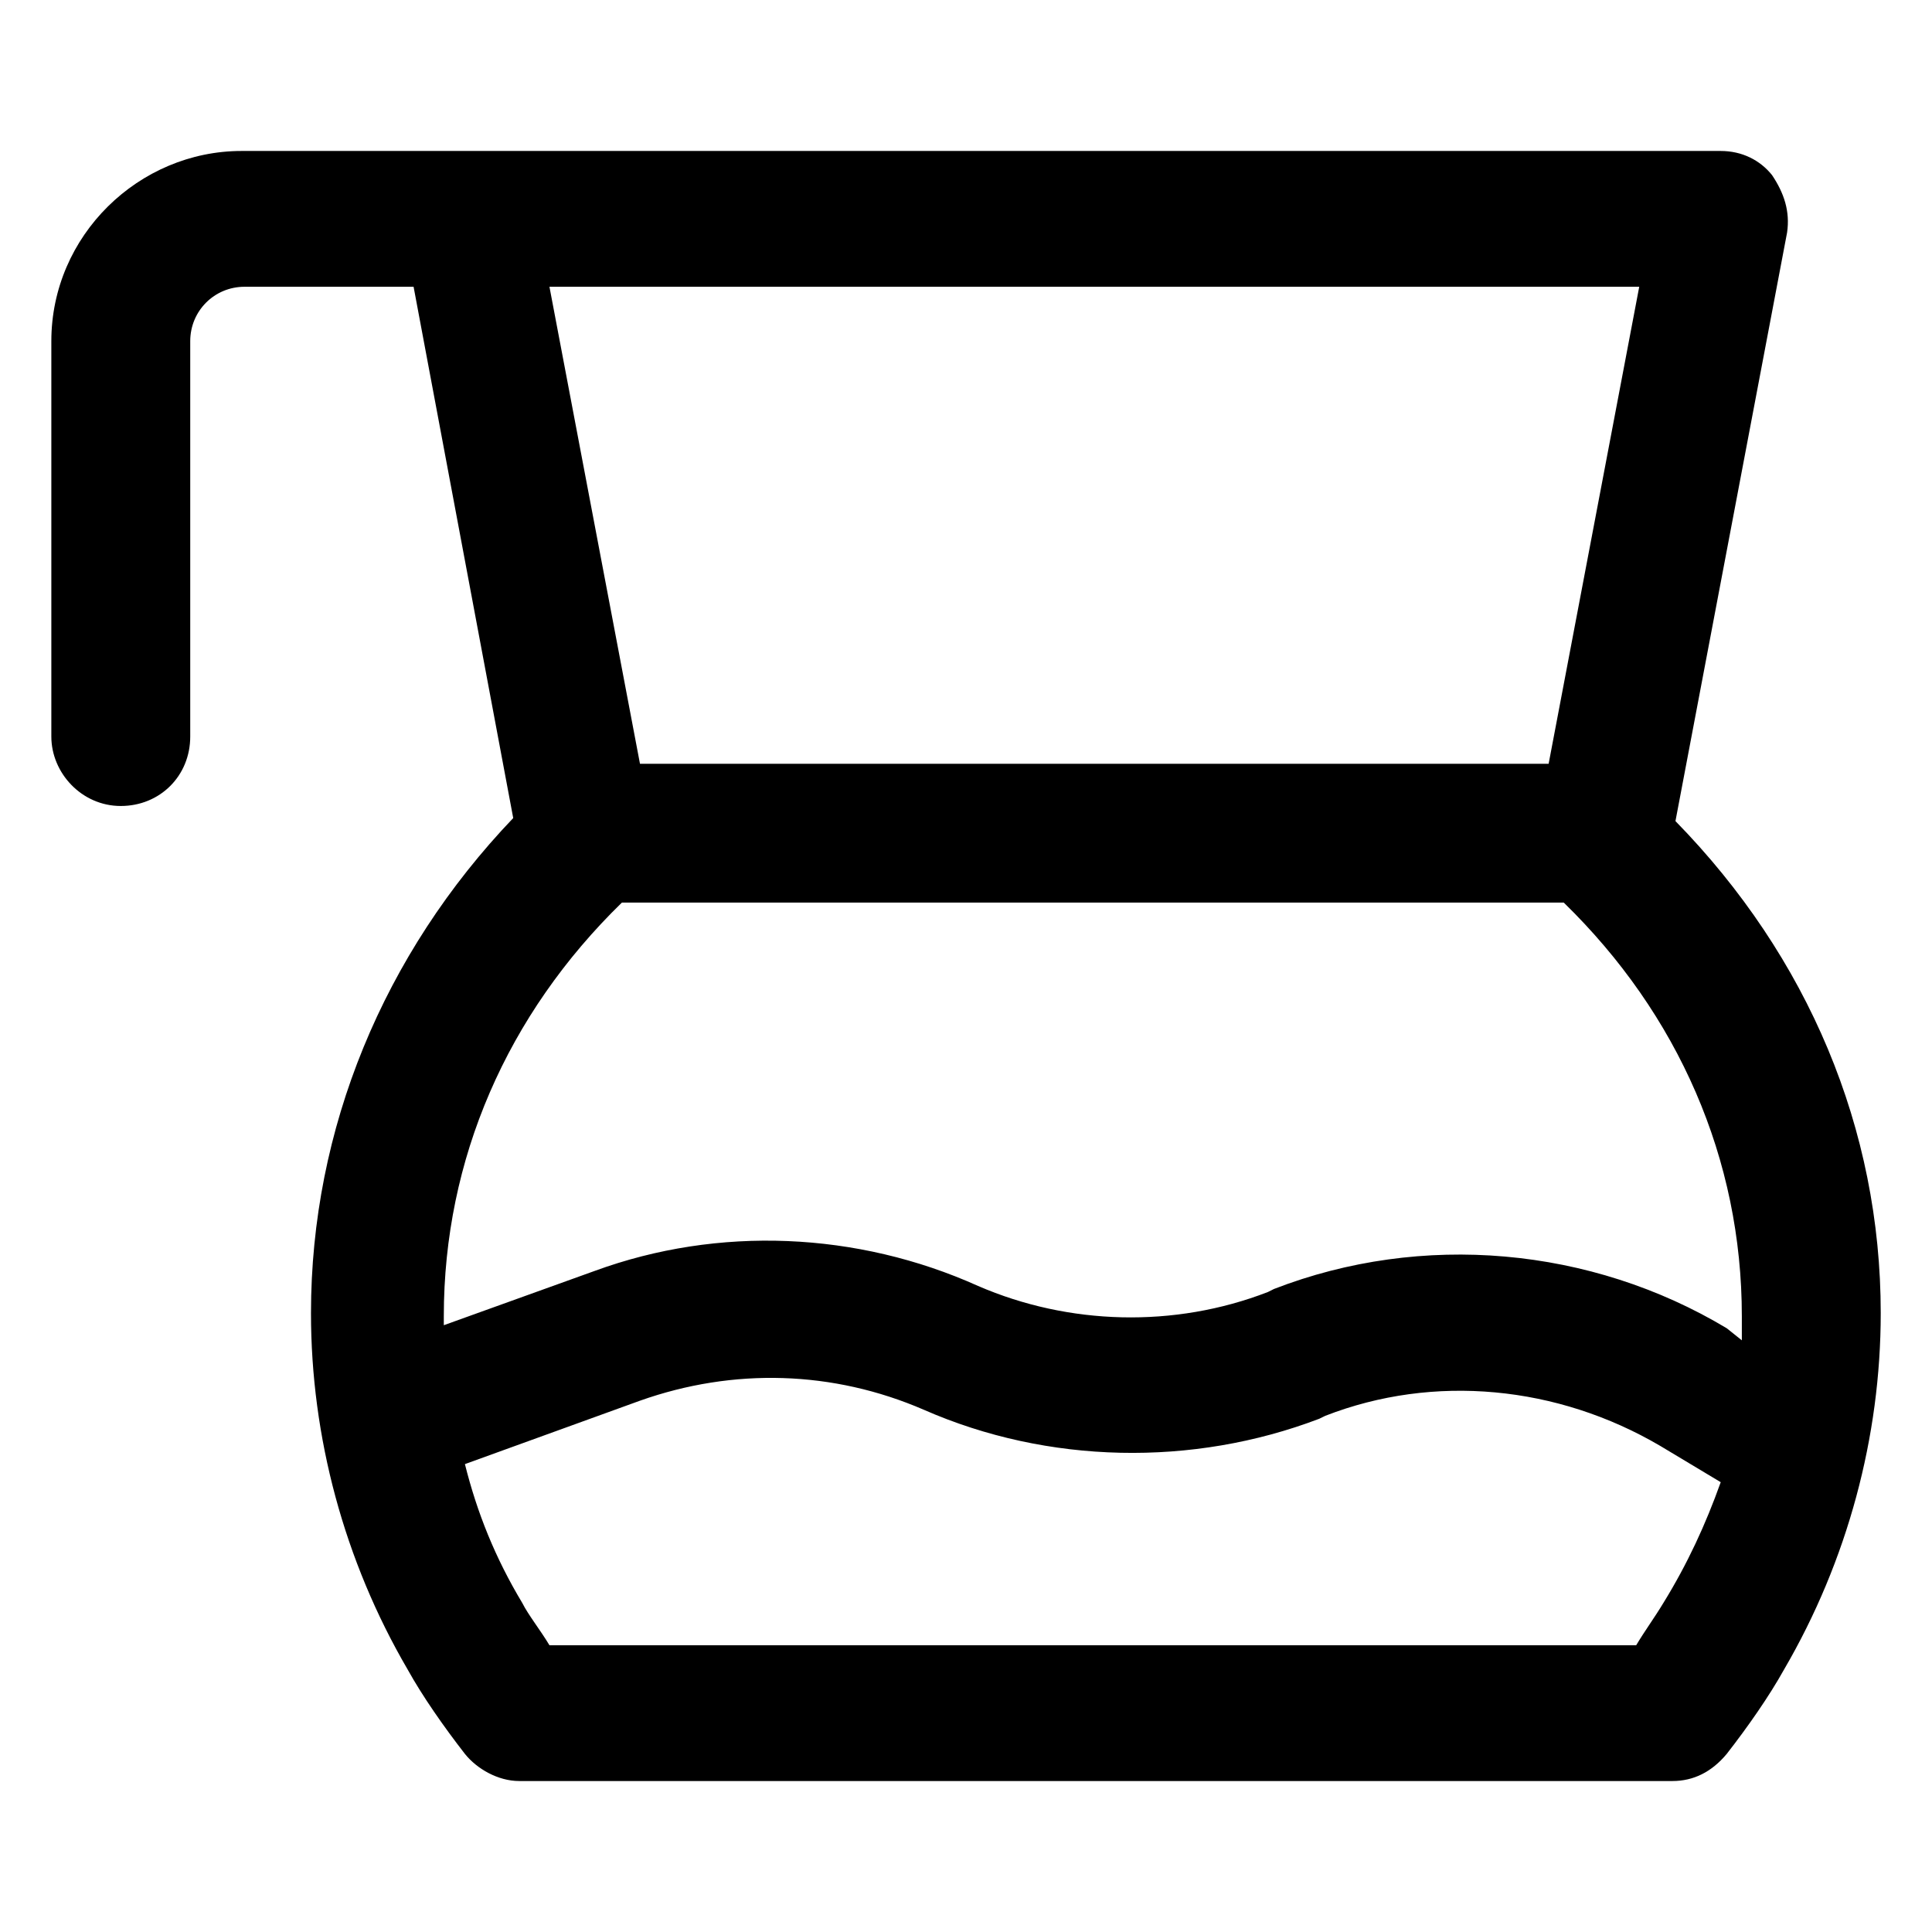 <?xml version="1.0" encoding="UTF-8"?>
<svg xmlns="http://www.w3.org/2000/svg" width="28" height="28" viewBox="0 0 28 28" fill="none">
  <g id="coffee-pot">
    <path id="Vector" d="M24.282 11.9L25.9 3.369C25.944 3.062 25.857 2.8 25.682 2.538C25.507 2.319 25.244 2.188 24.938 2.188L3.5 2.188C2.013 2.188 0.744 3.413 0.744 4.944L0.744 10.675C0.744 11.2 1.182 11.681 1.75 11.681C2.319 11.681 2.757 11.244 2.757 10.675L2.757 4.944C2.757 4.506 3.107 4.156 3.544 4.156L5.994 4.156L7.438 11.856C5.557 13.825 4.507 16.363 4.507 19.031C4.507 20.825 4.988 22.619 5.907 24.194C6.125 24.587 6.432 25.025 6.738 25.419C6.913 25.637 7.219 25.812 7.525 25.812L24.238 25.812C24.544 25.812 24.807 25.681 25.025 25.419C25.332 25.025 25.638 24.587 25.857 24.194C26.775 22.619 27.257 20.825 27.257 19.031C27.257 16.363 26.207 13.869 24.282 11.9ZM23.757 4.156L22.444 11.069H9.275L7.963 4.156L23.757 4.156ZM9.013 13.081L22.663 13.081C24.325 14.7 25.244 16.8 25.244 19.075C25.244 19.206 25.244 19.294 25.244 19.425L25.025 19.25C23.057 18.069 20.607 17.85 18.463 18.681L18.375 18.725C17.019 19.25 15.488 19.206 14.175 18.637C12.425 17.85 10.413 17.762 8.619 18.419L6.432 19.206C6.432 19.163 6.432 19.119 6.432 19.075C6.432 16.8 7.35 14.7 9.013 13.081ZM24.107 23.231C23.975 23.45 23.844 23.625 23.713 23.844L7.963 23.844C7.832 23.625 7.657 23.406 7.569 23.231C7.175 22.575 6.913 21.919 6.738 21.219L9.275 20.3C10.632 19.819 12.075 19.863 13.388 20.431C15.182 21.219 17.282 21.262 19.119 20.562L19.207 20.519C20.782 19.906 22.575 20.081 24.063 20.956L24.938 21.481C24.719 22.094 24.457 22.663 24.107 23.231Z" fill="black"></path>
  </g>
</svg>
